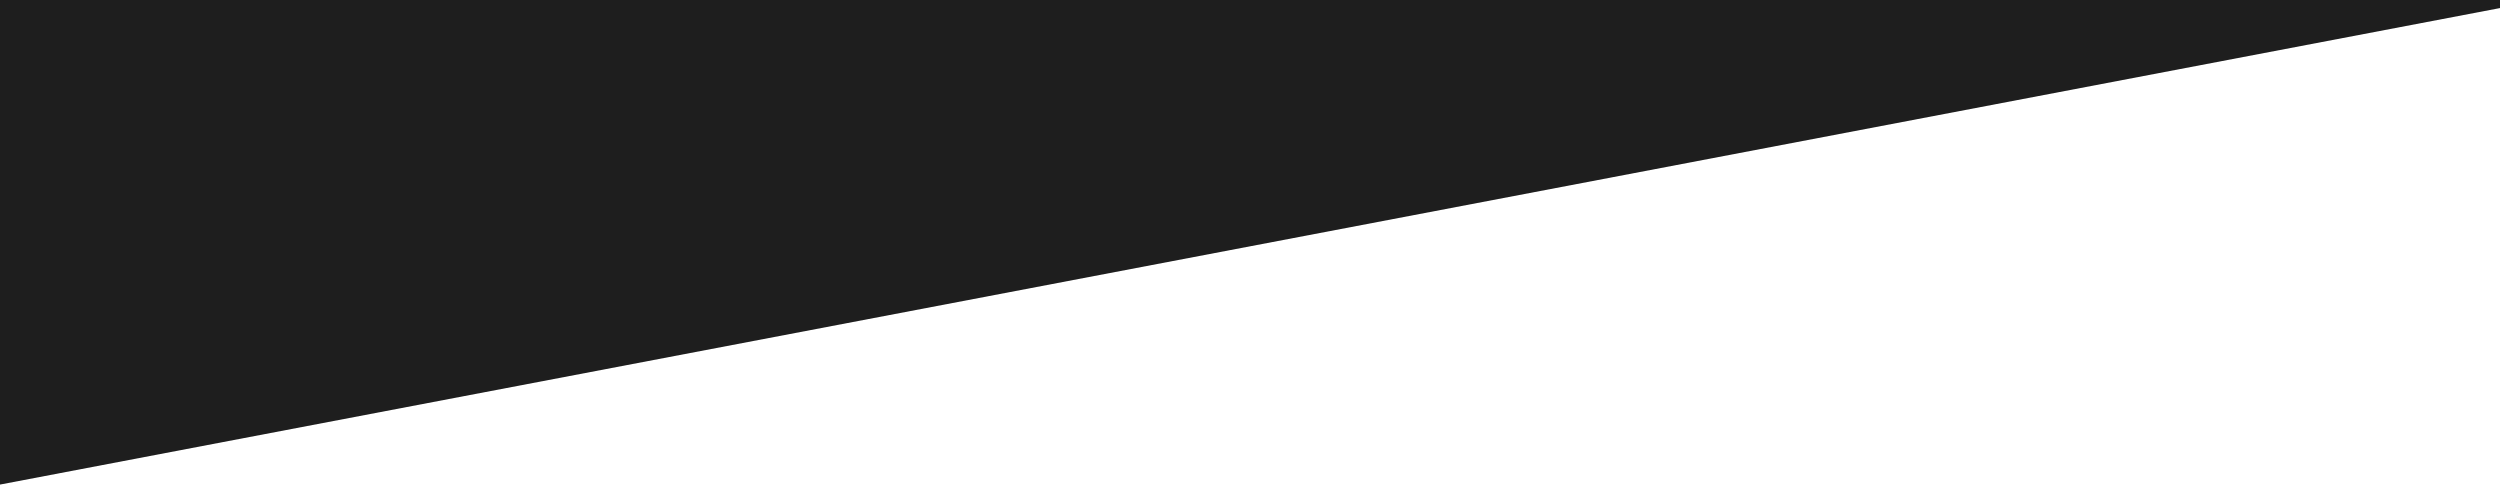 <?xml version="1.0" encoding="utf-8"?>
<!-- Generator: Adobe Illustrator 21.1.0, SVG Export Plug-In . SVG Version: 6.00 Build 0)  -->
<svg version="1.1" id="Layer_1" xmlns="http://www.w3.org/2000/svg" xmlns:xlink="http://www.w3.org/1999/xlink" x="0px" y="0px"
	 viewBox="0 0 1440 280" style="enable-background:new 0 0 1440 280;" xml:space="preserve">
<style type="text/css">
	.st0{fill:#1E1E1E;}
</style>
<polygon class="st0" points="1456,1.6 1456,-5.7 -16.2,-5.7 -16.2,282.2 "/>
</svg>
